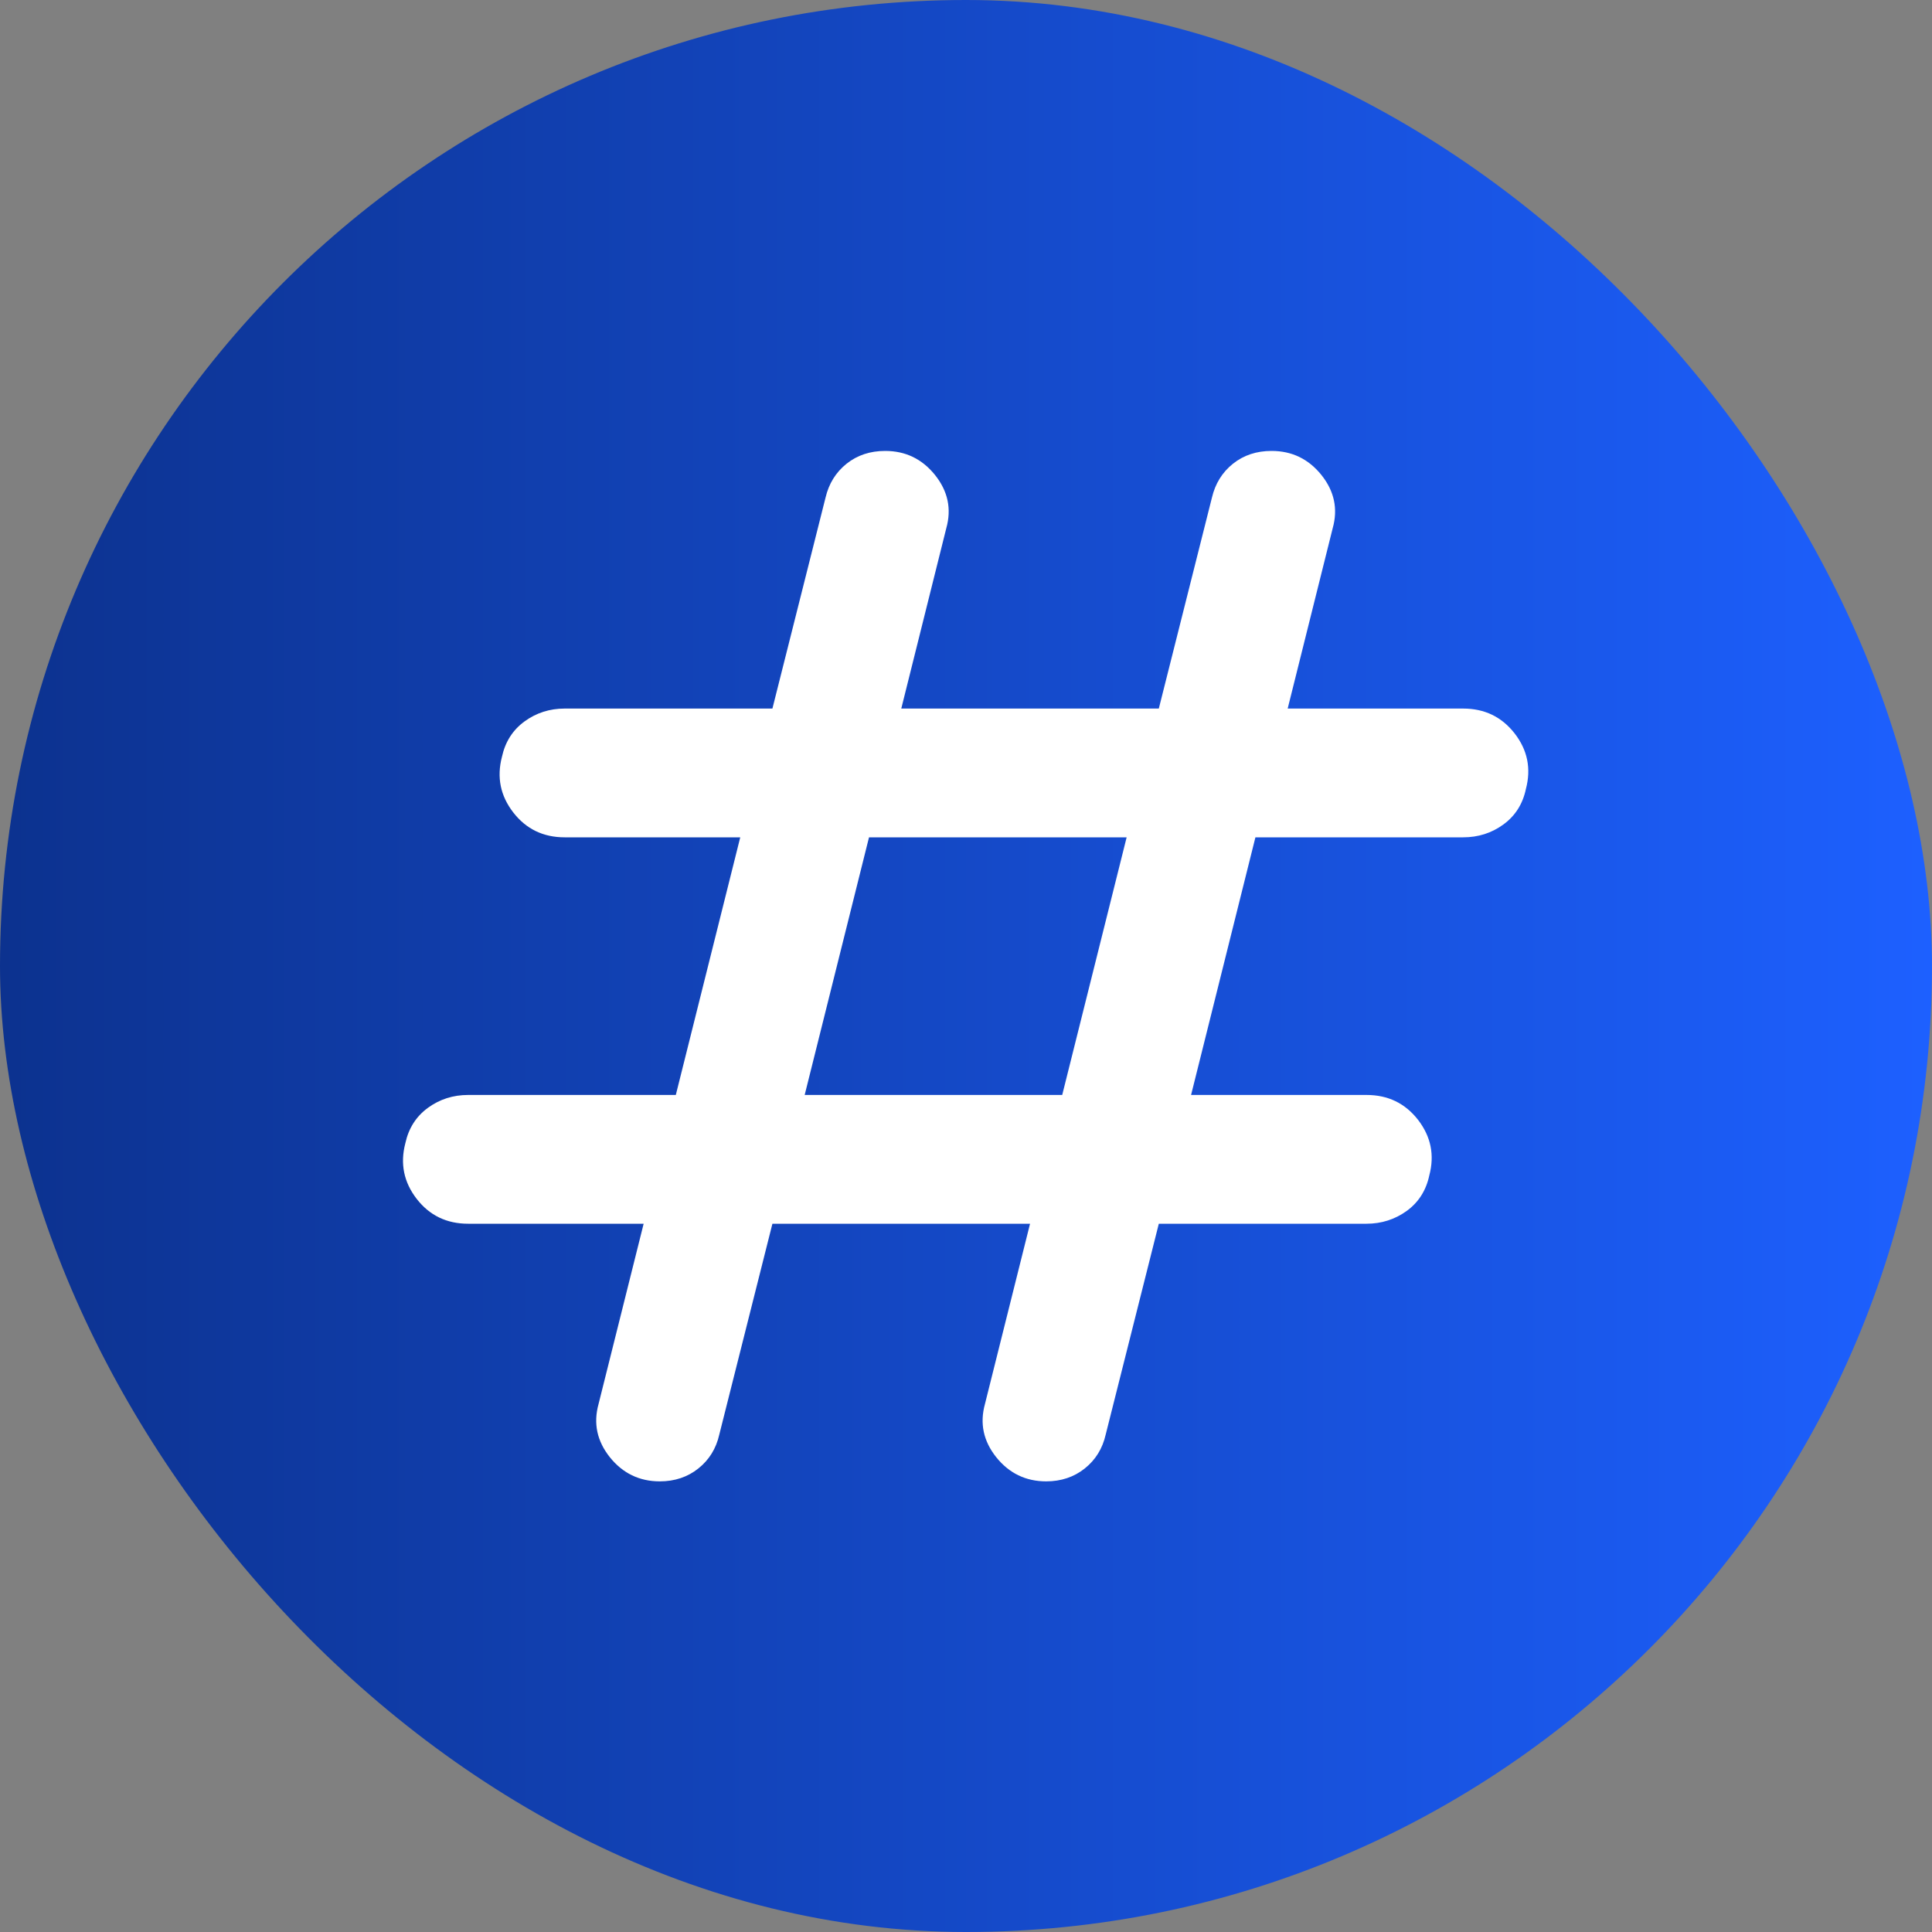 <?xml version="1.0" encoding="UTF-8"?> <svg xmlns="http://www.w3.org/2000/svg" width="20" height="20" viewBox="0 0 20 20" fill="none"><rect x="0" y="0" width="20" height="20" fill="#808080" stroke="none"/><rect width="20" height="20" rx="10" fill="url(#paint0_linear_762_3148)"></rect><path d="M7.996 12.668L7.446 14.851C7.413 14.996 7.341 15.112 7.23 15.201C7.119 15.29 6.985 15.335 6.83 15.335C6.619 15.335 6.446 15.251 6.313 15.085C6.18 14.918 6.141 14.735 6.196 14.535L6.663 12.668H4.846C4.624 12.668 4.446 12.582 4.313 12.41C4.18 12.238 4.141 12.046 4.196 11.835C4.23 11.679 4.308 11.557 4.43 11.468C4.552 11.379 4.691 11.335 4.846 11.335H6.996L7.663 8.668H5.846C5.624 8.668 5.446 8.582 5.313 8.41C5.18 8.238 5.141 8.046 5.196 7.835C5.23 7.679 5.308 7.557 5.43 7.468C5.552 7.379 5.691 7.335 5.846 7.335H7.996L8.546 5.151C8.58 5.007 8.652 4.89 8.763 4.801C8.874 4.712 9.008 4.668 9.163 4.668C9.374 4.668 9.546 4.751 9.68 4.918C9.813 5.085 9.852 5.268 9.796 5.468L9.33 7.335H11.996L12.546 5.151C12.58 5.007 12.652 4.89 12.763 4.801C12.874 4.712 13.008 4.668 13.163 4.668C13.374 4.668 13.546 4.751 13.68 4.918C13.813 5.085 13.852 5.268 13.796 5.468L13.33 7.335H15.146C15.369 7.335 15.546 7.421 15.68 7.593C15.813 7.765 15.852 7.956 15.796 8.168C15.763 8.324 15.685 8.446 15.563 8.535C15.441 8.624 15.302 8.668 15.146 8.668H12.996L12.33 11.335H14.146C14.369 11.335 14.546 11.421 14.68 11.593C14.813 11.766 14.852 11.957 14.796 12.168C14.763 12.323 14.685 12.446 14.563 12.535C14.441 12.623 14.302 12.668 14.146 12.668H11.996L11.446 14.851C11.413 14.996 11.341 15.112 11.23 15.201C11.119 15.29 10.985 15.335 10.83 15.335C10.619 15.335 10.446 15.251 10.313 15.085C10.18 14.918 10.141 14.735 10.196 14.535L10.663 12.668H7.996ZM8.33 11.335H10.996L11.663 8.668H8.996L8.33 11.335Z" fill="white"></path><defs><linearGradient id="paint0_linear_762_3148" x1="0" y1="10" x2="20" y2="10" gradientUnits="userSpaceOnUse"><stop stop-color="#0C328F"></stop><stop offset="1" stop-color="#1D60FF"></stop></linearGradient></defs></svg> 